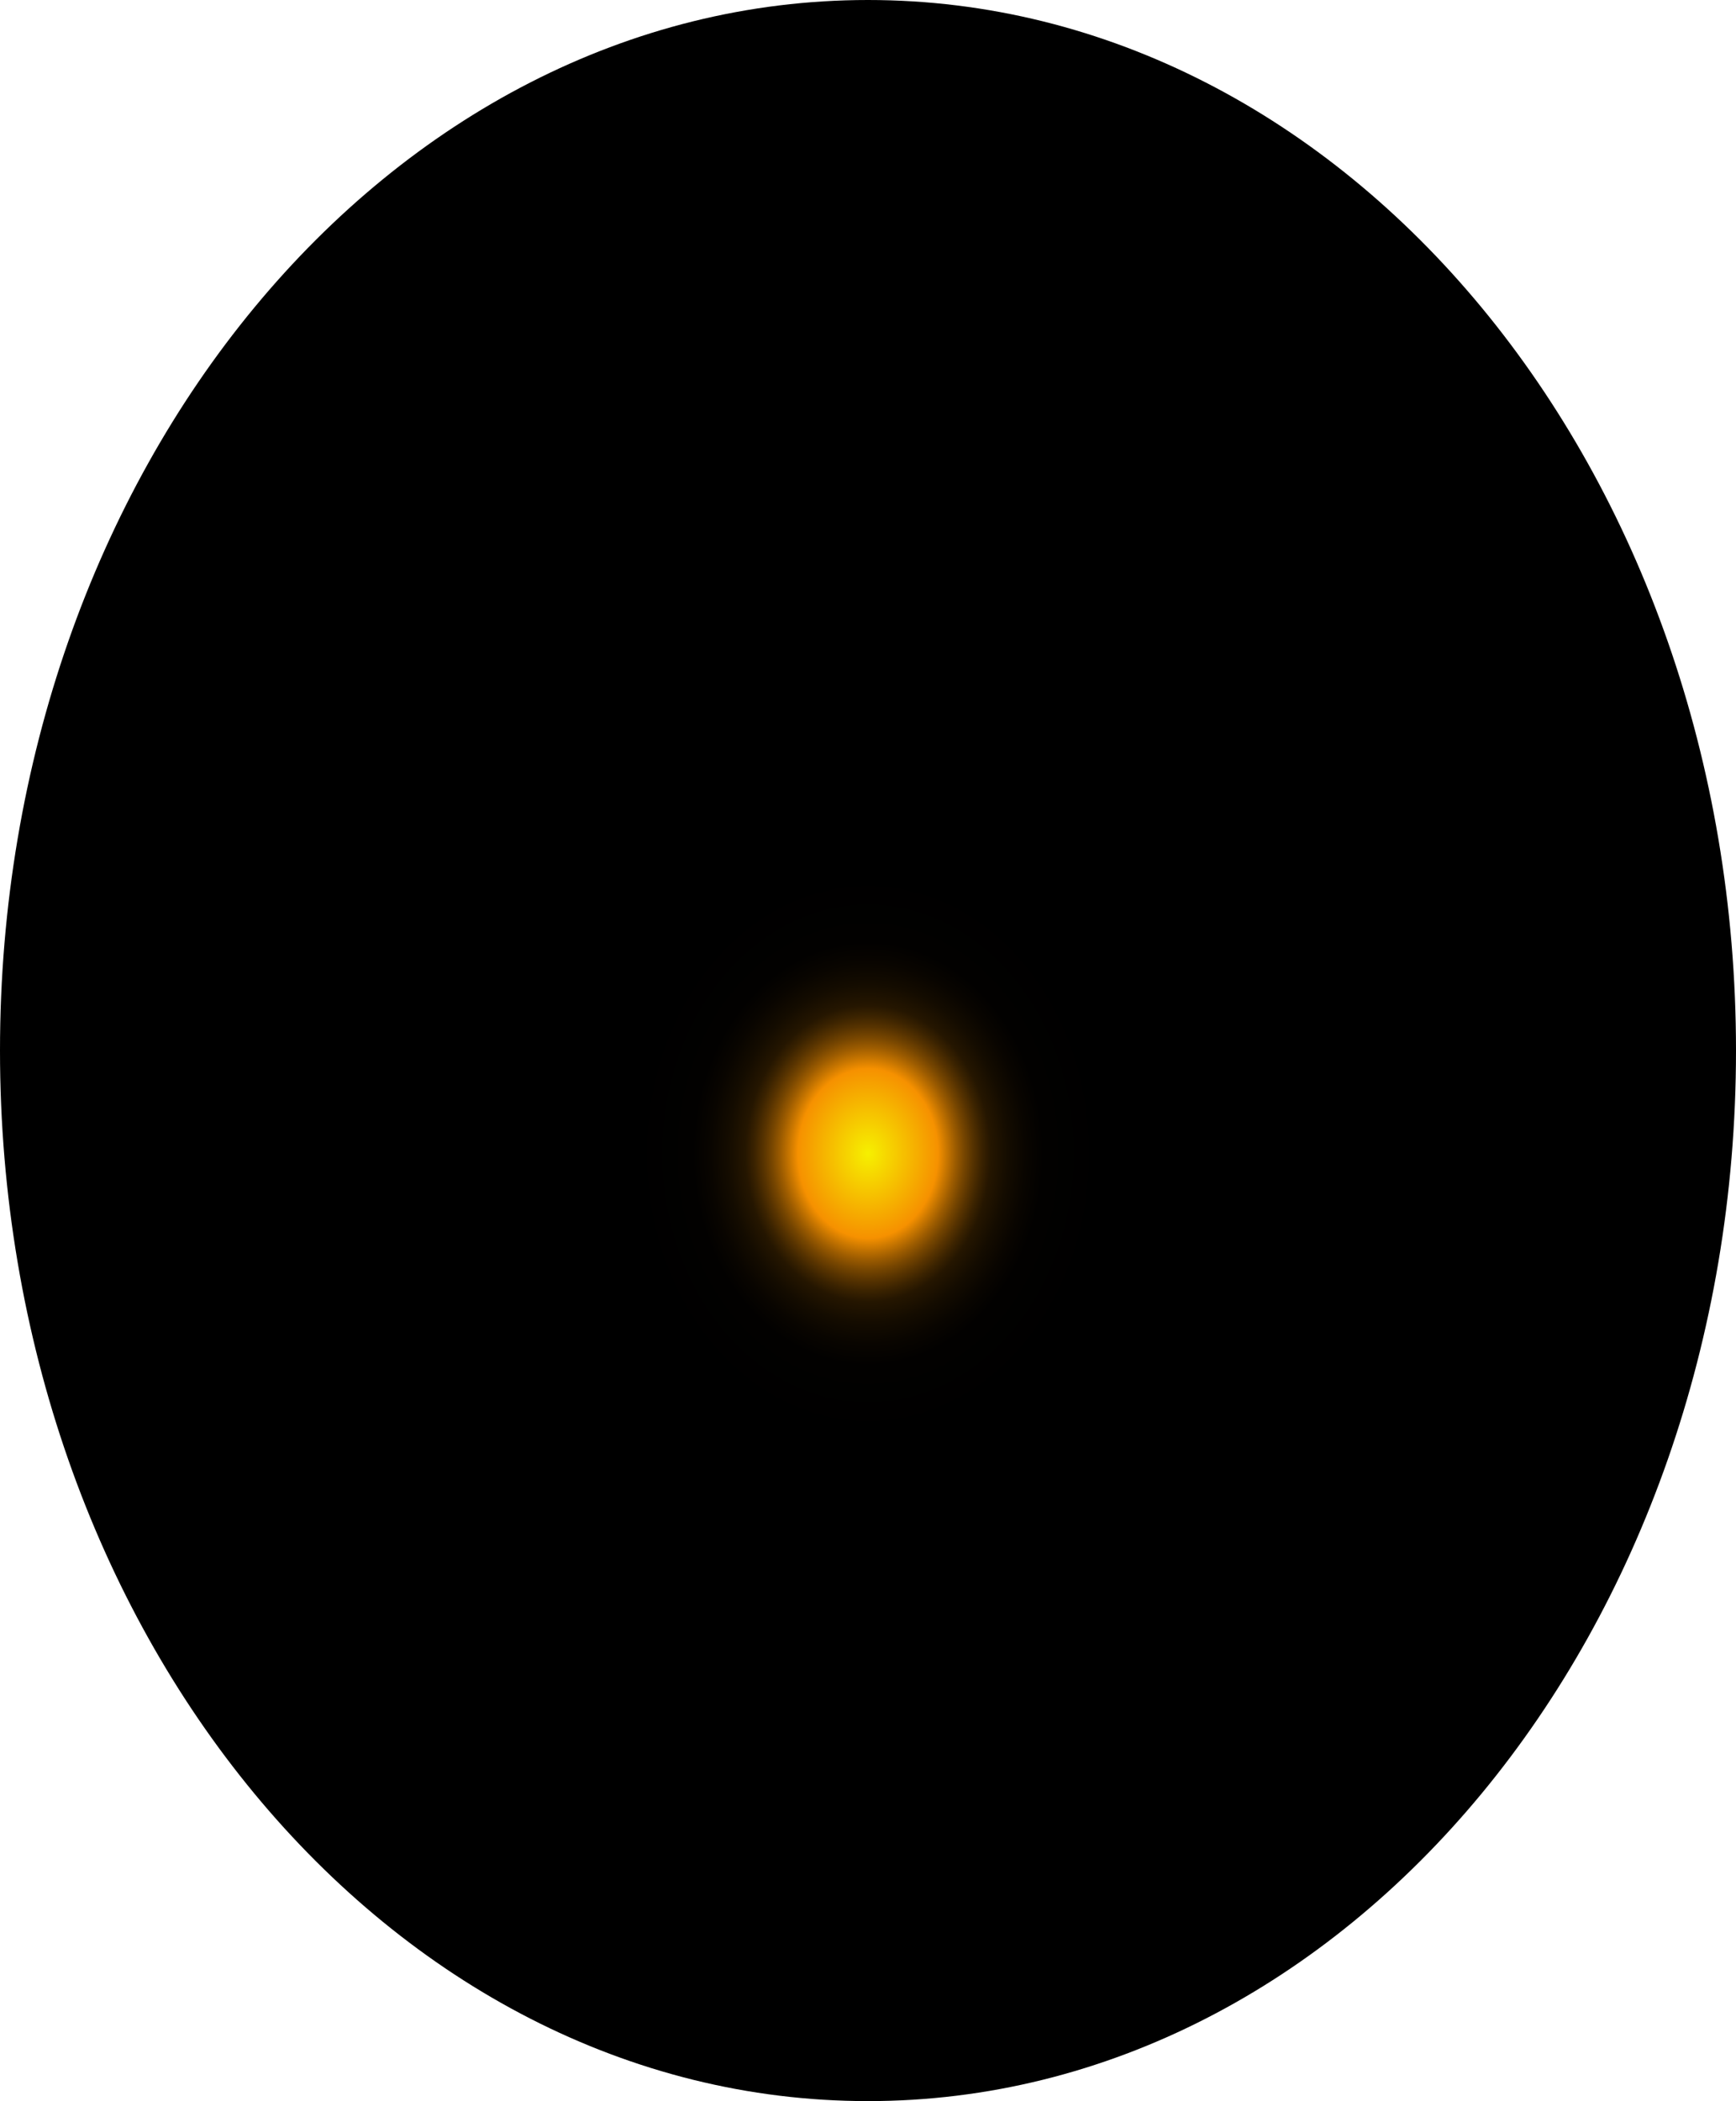 <?xml version="1.0" encoding="utf-8"?>
<svg xmlns="http://www.w3.org/2000/svg" fill="none" height="100%" overflow="visible" preserveAspectRatio="none" style="display: block;" viewBox="0 0 60.273 72.91" width="100%">
<path d="M30.136 72.91C46.78 72.91 60.273 56.588 60.273 36.455C60.273 16.321 46.78 0 30.136 0C13.492 0 0 16.321 0 36.455C0 56.588 13.492 72.91 30.136 72.91Z" fill="url(#paint0_radial_0_351)" id="Vector" style="mix-blend-mode:screen"/>
<defs>
<radialGradient cx="0" cy="0" gradientTransform="translate(30.136 40.007) scale(30.136 36.548)" gradientUnits="userSpaceOnUse" id="paint0_radial_0_351" r="1">
<stop stop-color="#F6F000"/>
<stop offset="0.08" stop-color="#F69100"/>
<stop offset="0.09" stop-color="#C87600"/>
<stop offset="0.1" stop-color="#9D5C00"/>
<stop offset="0.11" stop-color="#774600"/>
<stop offset="0.12" stop-color="#573300"/>
<stop offset="0.13" stop-color="#3B2300"/>
<stop offset="0.14" stop-color="#251600"/>
<stop offset="0.16" stop-color="#140C00"/>
<stop offset="0.18" stop-color="#090500"/>
<stop offset="0.2" stop-color="#020100"/>
<stop offset="0.27"/>
</radialGradient>
</defs>
</svg>